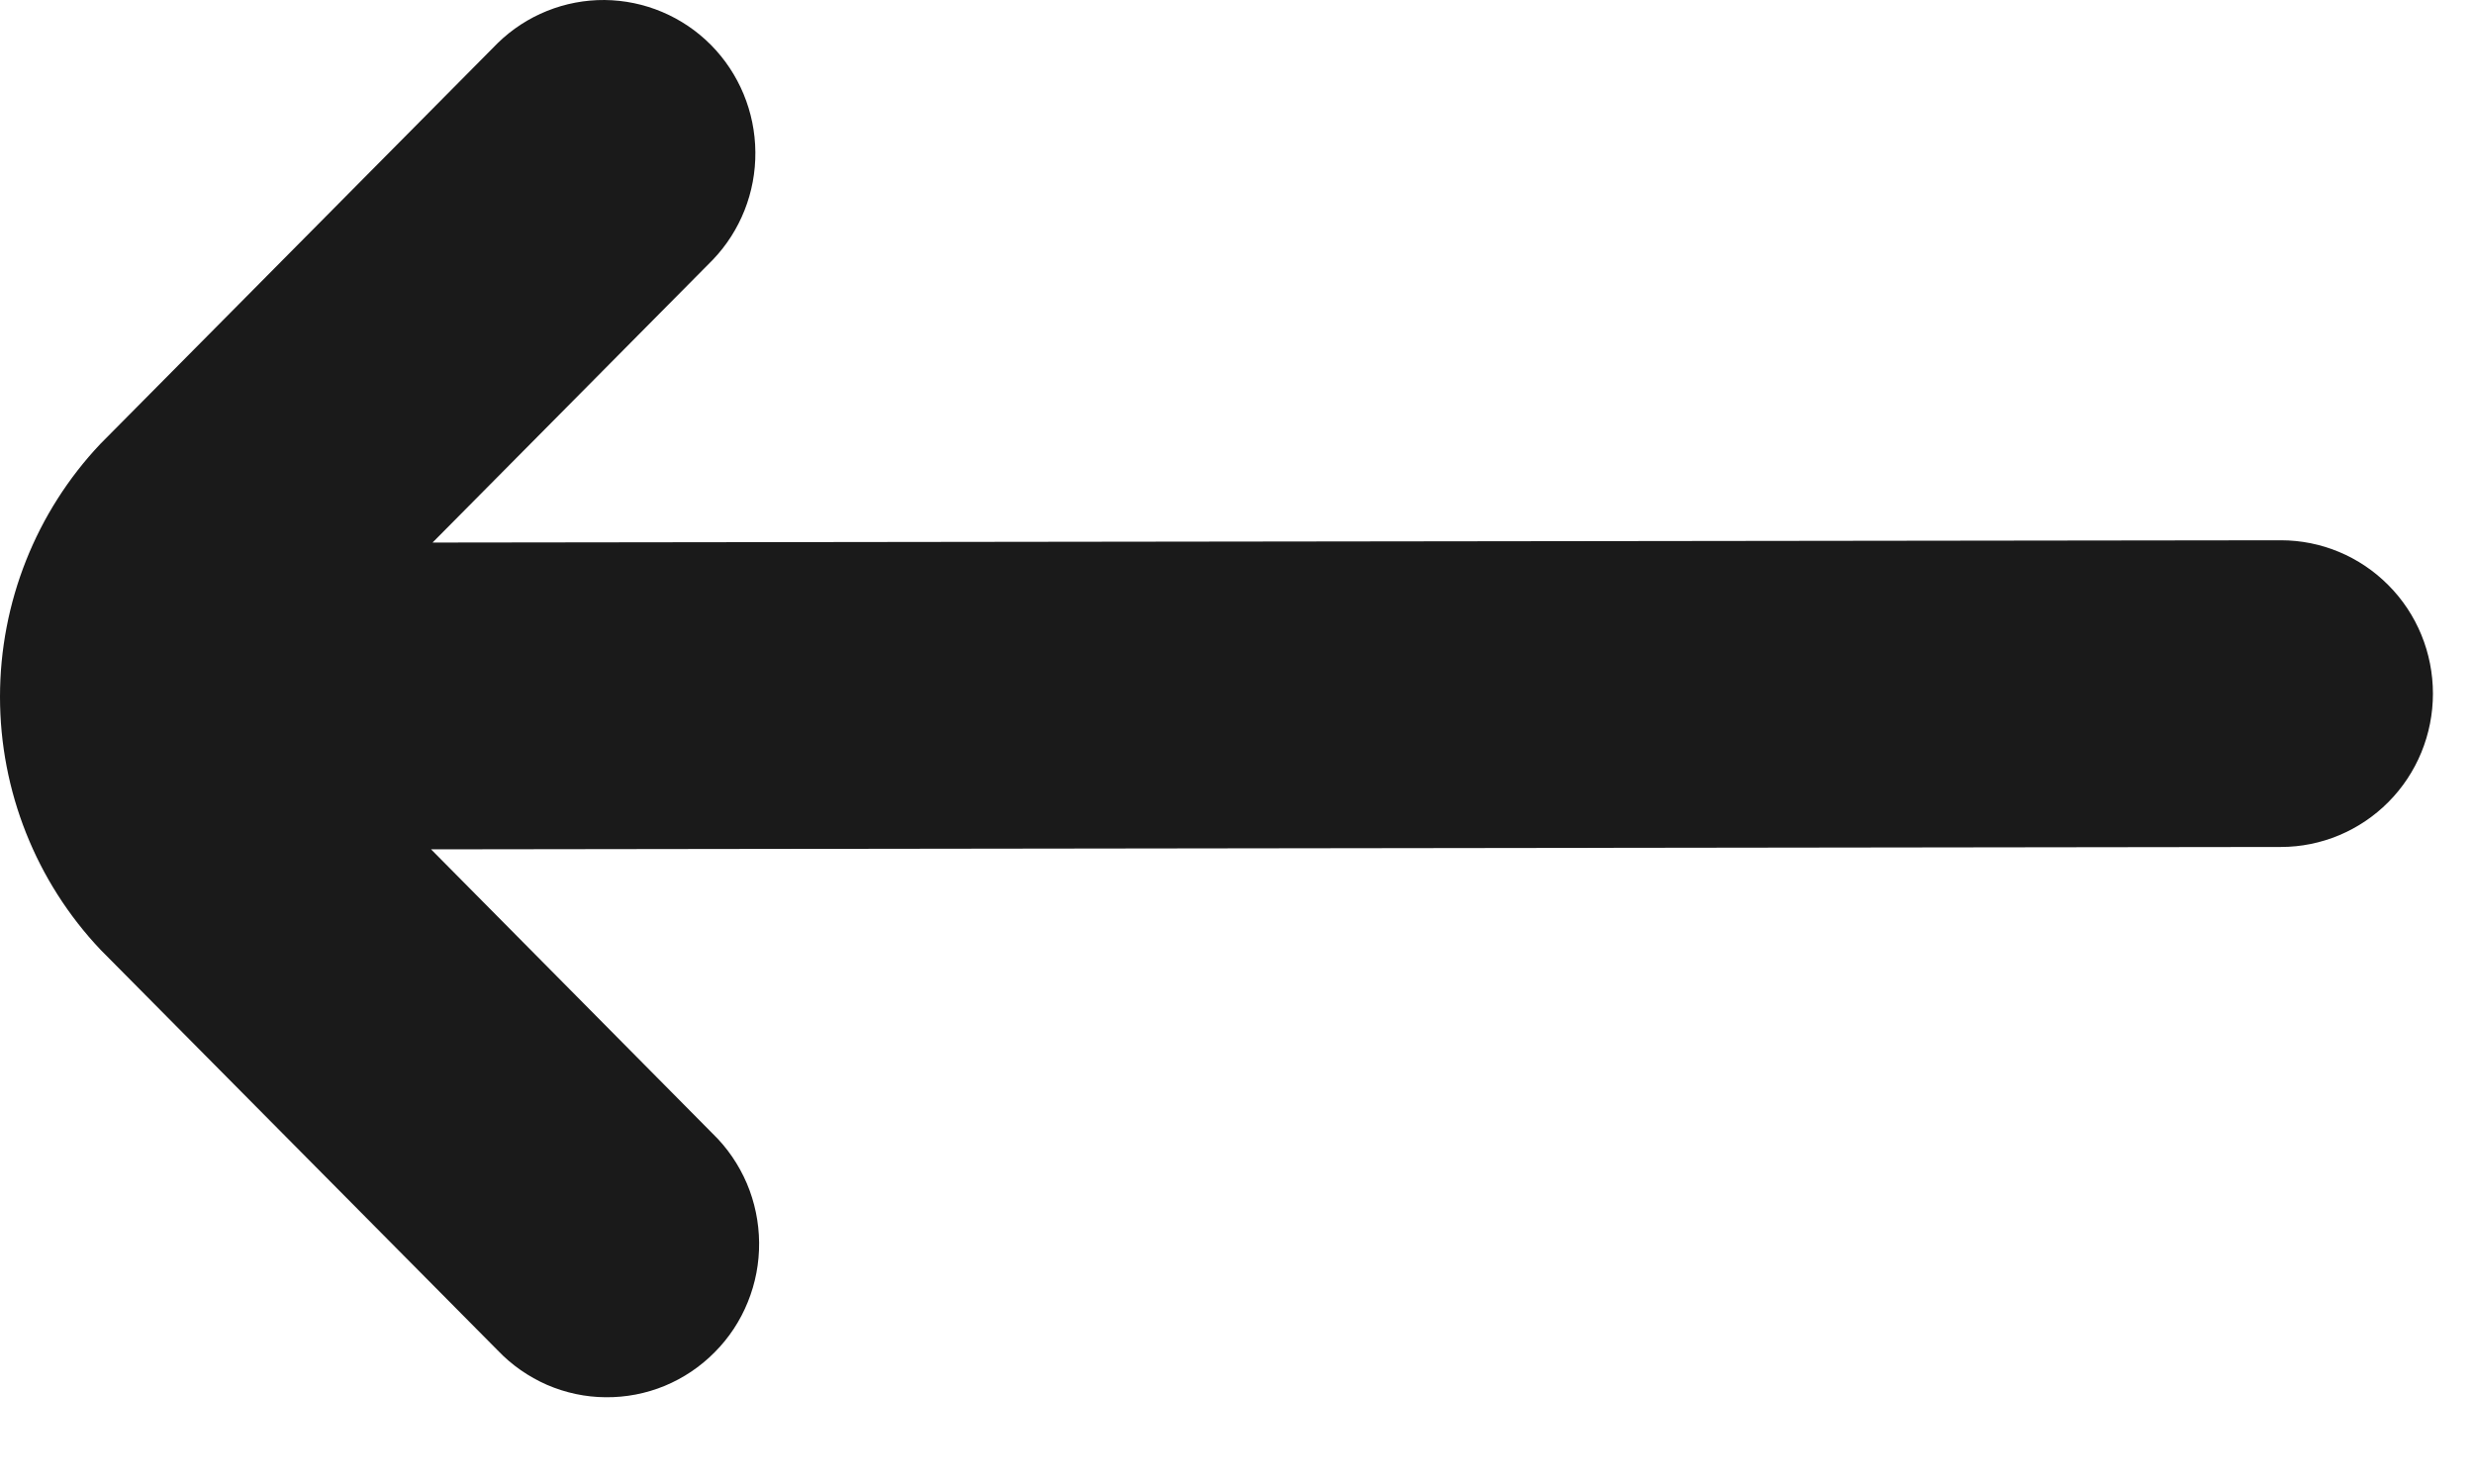 <svg width="25" height="15" viewBox="0 0 25 15" fill="none" xmlns="http://www.w3.org/2000/svg">
<path d="M5.03 0.435L1.016 4.485C0.364 5.174 0 6.09 0 7.043C0 7.995 0.364 8.911 1.016 9.6L5.03 13.65C5.171 13.798 5.341 13.916 5.528 13.998C5.716 14.079 5.917 14.122 6.121 14.123C6.325 14.125 6.528 14.086 6.717 14.008C6.905 13.93 7.077 13.815 7.221 13.669C7.366 13.524 7.48 13.351 7.557 13.16C7.634 12.97 7.673 12.766 7.671 12.56C7.669 12.354 7.627 12.151 7.547 11.962C7.466 11.773 7.349 11.601 7.202 11.459L4.356 8.585L23.049 8.561C23.456 8.561 23.847 8.397 24.135 8.107C24.424 7.816 24.585 7.422 24.585 7.011C24.585 6.6 24.424 6.205 24.135 5.915C23.847 5.624 23.456 5.461 23.049 5.461L4.371 5.484L7.202 2.627C7.482 2.335 7.637 1.943 7.633 1.537C7.63 1.13 7.468 0.741 7.184 0.454C6.899 0.167 6.513 0.004 6.11 5.85982e-05C5.708 -0.003 5.319 0.153 5.03 0.435Z" fill="#1A1A1A"/>
</svg>
